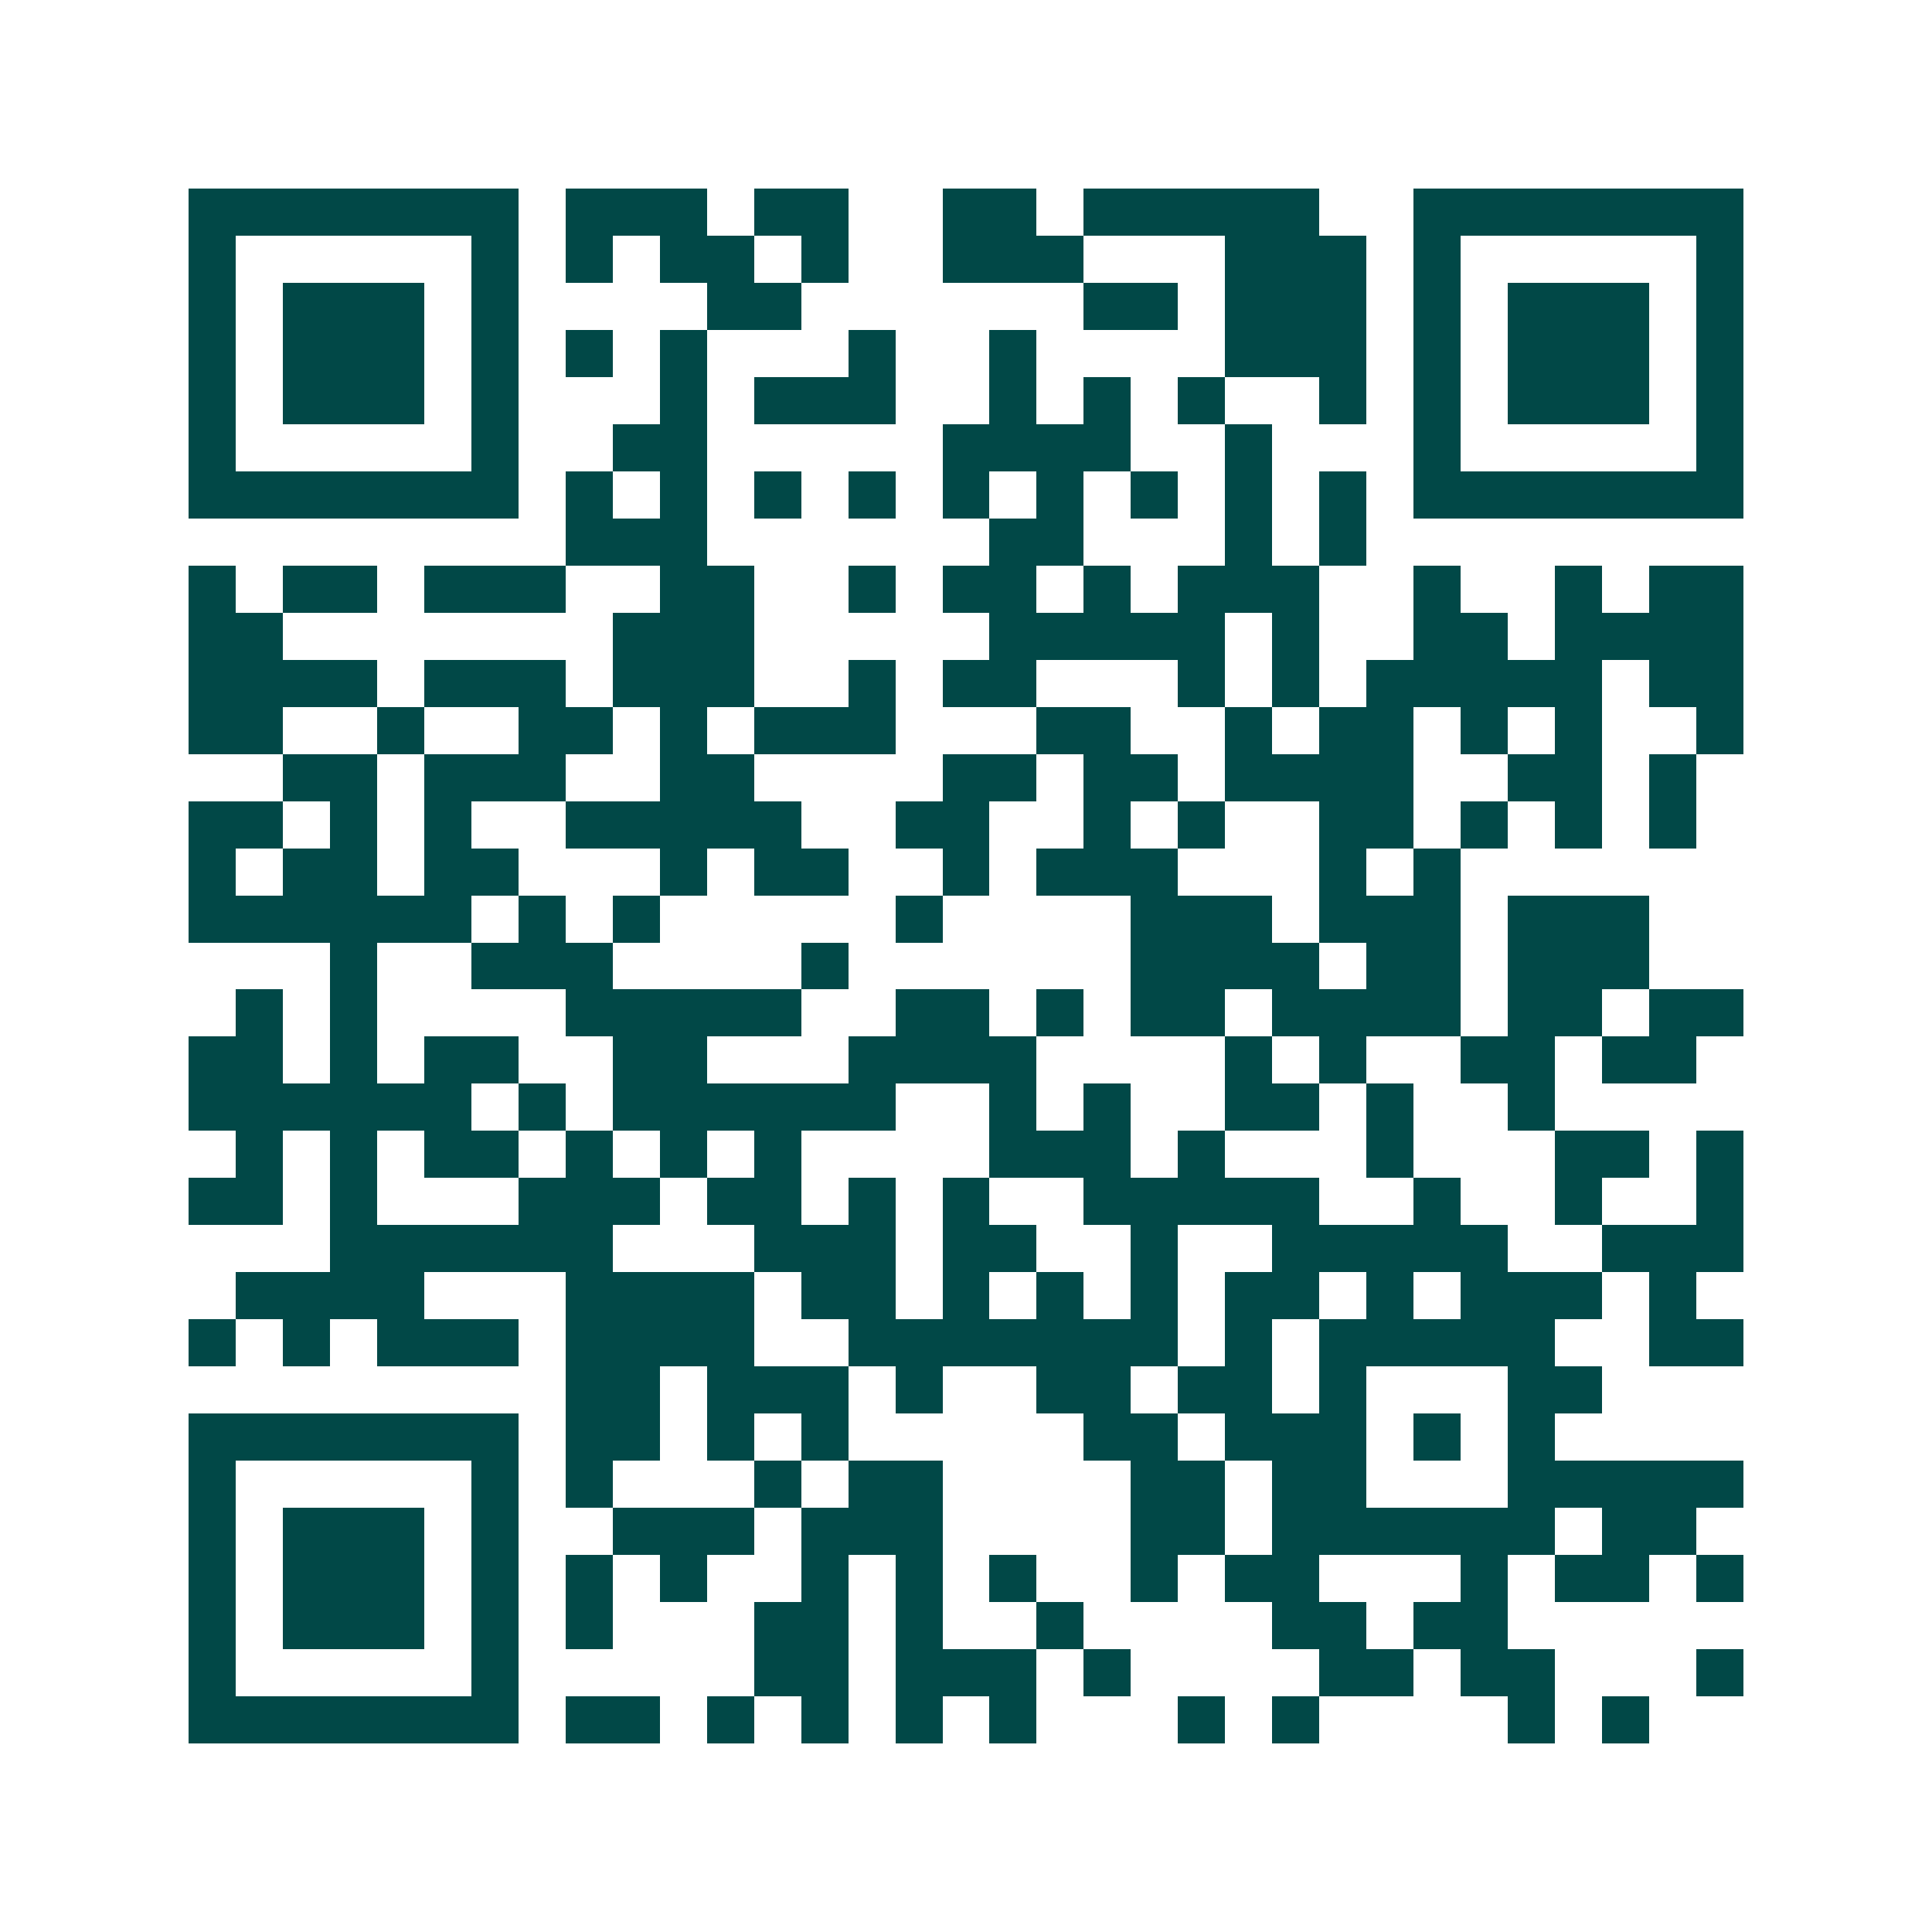 <svg xmlns="http://www.w3.org/2000/svg" width="200" height="200" viewBox="0 0 41 41" shape-rendering="crispEdges"><path fill="#ffffff" d="M0 0h41v41H0z"/><path stroke="#014847" d="M4 4.5h7m1 0h3m1 0h2m2 0h2m1 0h5m2 0h7M4 5.5h1m5 0h1m1 0h1m1 0h2m1 0h1m2 0h3m3 0h3m1 0h1m5 0h1M4 6.5h1m1 0h3m1 0h1m4 0h2m6 0h2m1 0h3m1 0h1m1 0h3m1 0h1M4 7.5h1m1 0h3m1 0h1m1 0h1m1 0h1m3 0h1m2 0h1m4 0h3m1 0h1m1 0h3m1 0h1M4 8.5h1m1 0h3m1 0h1m3 0h1m1 0h3m2 0h1m1 0h1m1 0h1m2 0h1m1 0h1m1 0h3m1 0h1M4 9.5h1m5 0h1m2 0h2m5 0h4m2 0h1m3 0h1m5 0h1M4 10.5h7m1 0h1m1 0h1m1 0h1m1 0h1m1 0h1m1 0h1m1 0h1m1 0h1m1 0h1m1 0h7M12 11.5h3m6 0h2m3 0h1m1 0h1M4 12.5h1m1 0h2m1 0h3m2 0h2m2 0h1m1 0h2m1 0h1m1 0h3m2 0h1m2 0h1m1 0h2M4 13.5h2m7 0h3m5 0h5m1 0h1m2 0h2m1 0h4M4 14.5h4m1 0h3m1 0h3m2 0h1m1 0h2m3 0h1m1 0h1m1 0h5m1 0h2M4 15.5h2m2 0h1m2 0h2m1 0h1m1 0h3m3 0h2m2 0h1m1 0h2m1 0h1m1 0h1m2 0h1M6 16.5h2m1 0h3m2 0h2m4 0h2m1 0h2m1 0h4m2 0h2m1 0h1M4 17.5h2m1 0h1m1 0h1m2 0h5m2 0h2m2 0h1m1 0h1m2 0h2m1 0h1m1 0h1m1 0h1M4 18.5h1m1 0h2m1 0h2m3 0h1m1 0h2m2 0h1m1 0h3m3 0h1m1 0h1M4 19.5h6m1 0h1m1 0h1m5 0h1m4 0h3m1 0h3m1 0h3M7 20.5h1m2 0h3m4 0h1m6 0h4m1 0h2m1 0h3M5 21.5h1m1 0h1m4 0h5m2 0h2m1 0h1m1 0h2m1 0h4m1 0h2m1 0h2M4 22.5h2m1 0h1m1 0h2m2 0h2m3 0h4m4 0h1m1 0h1m2 0h2m1 0h2M4 23.5h6m1 0h1m1 0h6m2 0h1m1 0h1m2 0h2m1 0h1m2 0h1M5 24.5h1m1 0h1m1 0h2m1 0h1m1 0h1m1 0h1m4 0h3m1 0h1m3 0h1m3 0h2m1 0h1M4 25.5h2m1 0h1m3 0h3m1 0h2m1 0h1m1 0h1m2 0h5m2 0h1m2 0h1m2 0h1M7 26.5h6m3 0h3m1 0h2m2 0h1m2 0h5m2 0h3M5 27.5h4m3 0h4m1 0h2m1 0h1m1 0h1m1 0h1m1 0h2m1 0h1m1 0h3m1 0h1M4 28.5h1m1 0h1m1 0h3m1 0h4m2 0h7m1 0h1m1 0h5m2 0h2M12 29.5h2m1 0h3m1 0h1m2 0h2m1 0h2m1 0h1m3 0h2M4 30.5h7m1 0h2m1 0h1m1 0h1m5 0h2m1 0h3m1 0h1m1 0h1M4 31.5h1m5 0h1m1 0h1m3 0h1m1 0h2m4 0h2m1 0h2m3 0h5M4 32.5h1m1 0h3m1 0h1m2 0h3m1 0h3m4 0h2m1 0h6m1 0h2M4 33.5h1m1 0h3m1 0h1m1 0h1m1 0h1m2 0h1m1 0h1m1 0h1m2 0h1m1 0h2m3 0h1m1 0h2m1 0h1M4 34.5h1m1 0h3m1 0h1m1 0h1m3 0h2m1 0h1m2 0h1m4 0h2m1 0h2M4 35.5h1m5 0h1m5 0h2m1 0h3m1 0h1m4 0h2m1 0h2m3 0h1M4 36.5h7m1 0h2m1 0h1m1 0h1m1 0h1m1 0h1m3 0h1m1 0h1m4 0h1m1 0h1"/></svg>
